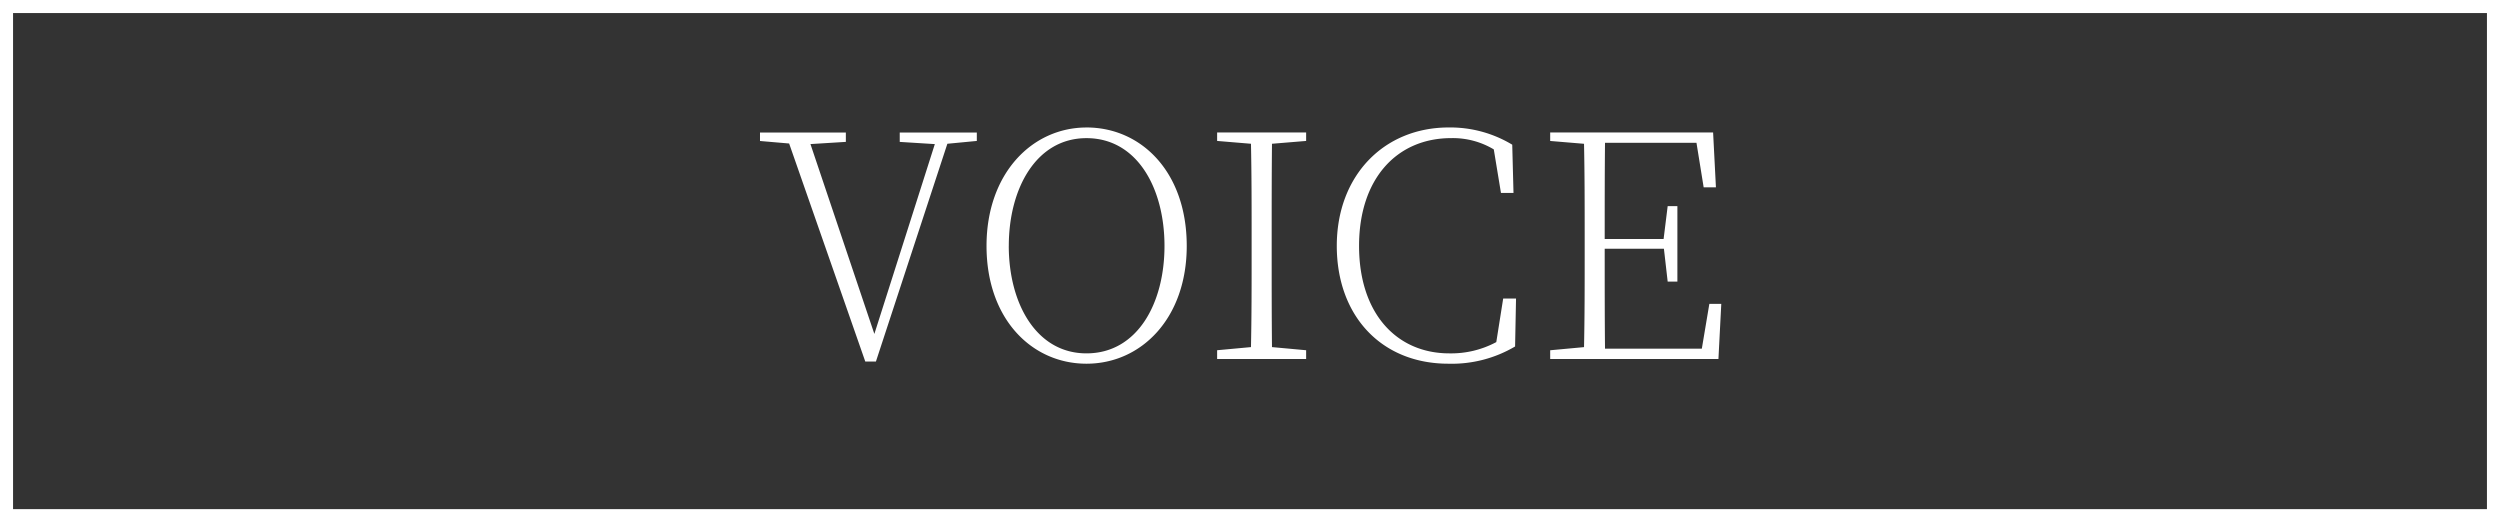 <?xml version="1.0" encoding="UTF-8"?>
<svg xmlns="http://www.w3.org/2000/svg" width="383" height="80" viewBox="0 0 383 80">
  <rect x="0" y="0" width="383" height="80" fill="#333333" stroke="none"/>
  <g id="グループ_663" data-name="グループ 663" transform="translate(-425 -15345)">
    <path id="パス_255" data-name="パス 255" d="M-41.352-34.7H-53.16v1.44l5.376.336L-57.048-3.84-66.84-32.928l5.424-.336V-34.7H-74.568v1.3l4.464.384L-58.44.384h1.632l10.944-33.36,4.512-.432Zm4.9,17.376c0-8.832,4.224-16.512,11.9-16.512,7.776,0,11.952,7.68,11.952,16.512S-16.776-.864-24.552-.864C-32.232-.864-36.456-8.5-36.456-17.328Zm11.9-18.144c-8.3,0-15.312,7.008-15.312,18.144C-39.864-6.1-32.9.72-24.552.72c8.4,0,15.36-6.96,15.36-18.048C-9.192-28.656-16.152-35.472-24.552-35.472ZM9.1-33.408v-1.3H-4.536v1.3l5.184.432c.1,4.7.1,9.456.1,14.256v2.736c0,4.752,0,9.5-.1,14.16l-5.184.48V0H9.1V-1.344l-5.232-.48c-.048-4.656-.048-9.408-.048-14.16V-18.72c0-4.848,0-9.6.048-14.256ZM39.288-9.264,38.232-2.592a14.633,14.633,0,0,1-7.2,1.728c-8.016,0-13.824-6.048-13.824-16.464,0-10.32,5.808-16.512,14.112-16.512a12.2,12.2,0,0,1,6.528,1.728l1.1,6.672h1.92l-.192-7.392a18.366,18.366,0,0,0-9.744-2.64c-9.888,0-17.136,7.344-17.136,18.144C13.8-6.576,20.664.72,30.888.72A19.052,19.052,0,0,0,41.112-1.92l.144-7.344Zm31.584.816L69.72-1.584H54.888c-.048-4.7-.048-9.552-.048-15.312h9.072l.576,5.04h1.488V-23.424H64.488l-.624,5.04H54.84c0-5.328,0-10.128.048-14.736H68.9l1.1,6.816H71.88l-.432-8.4H46.488v1.3l5.184.432c.1,4.7.1,9.456.1,14.256v2.736c0,4.752,0,9.5-.1,14.16l-5.184.48V0H72.264L72.7-8.448Z" transform="translate(616 15400)" fill="#fff"></path>
    <g id="パス_256" data-name="パス 256" transform="translate(425 15345)" fill="none">
      <path d="M0,0H383V80H0Z" stroke="none"></path>
      <path d="M 2 2 L 2 78 L 381 78 L 381 2 L 2 2 M 0 0 L 383 0 L 383 80 L 0 80 L 0 0 Z" stroke="none" fill="#fff"></path>
    </g>
  </g>
</svg>
